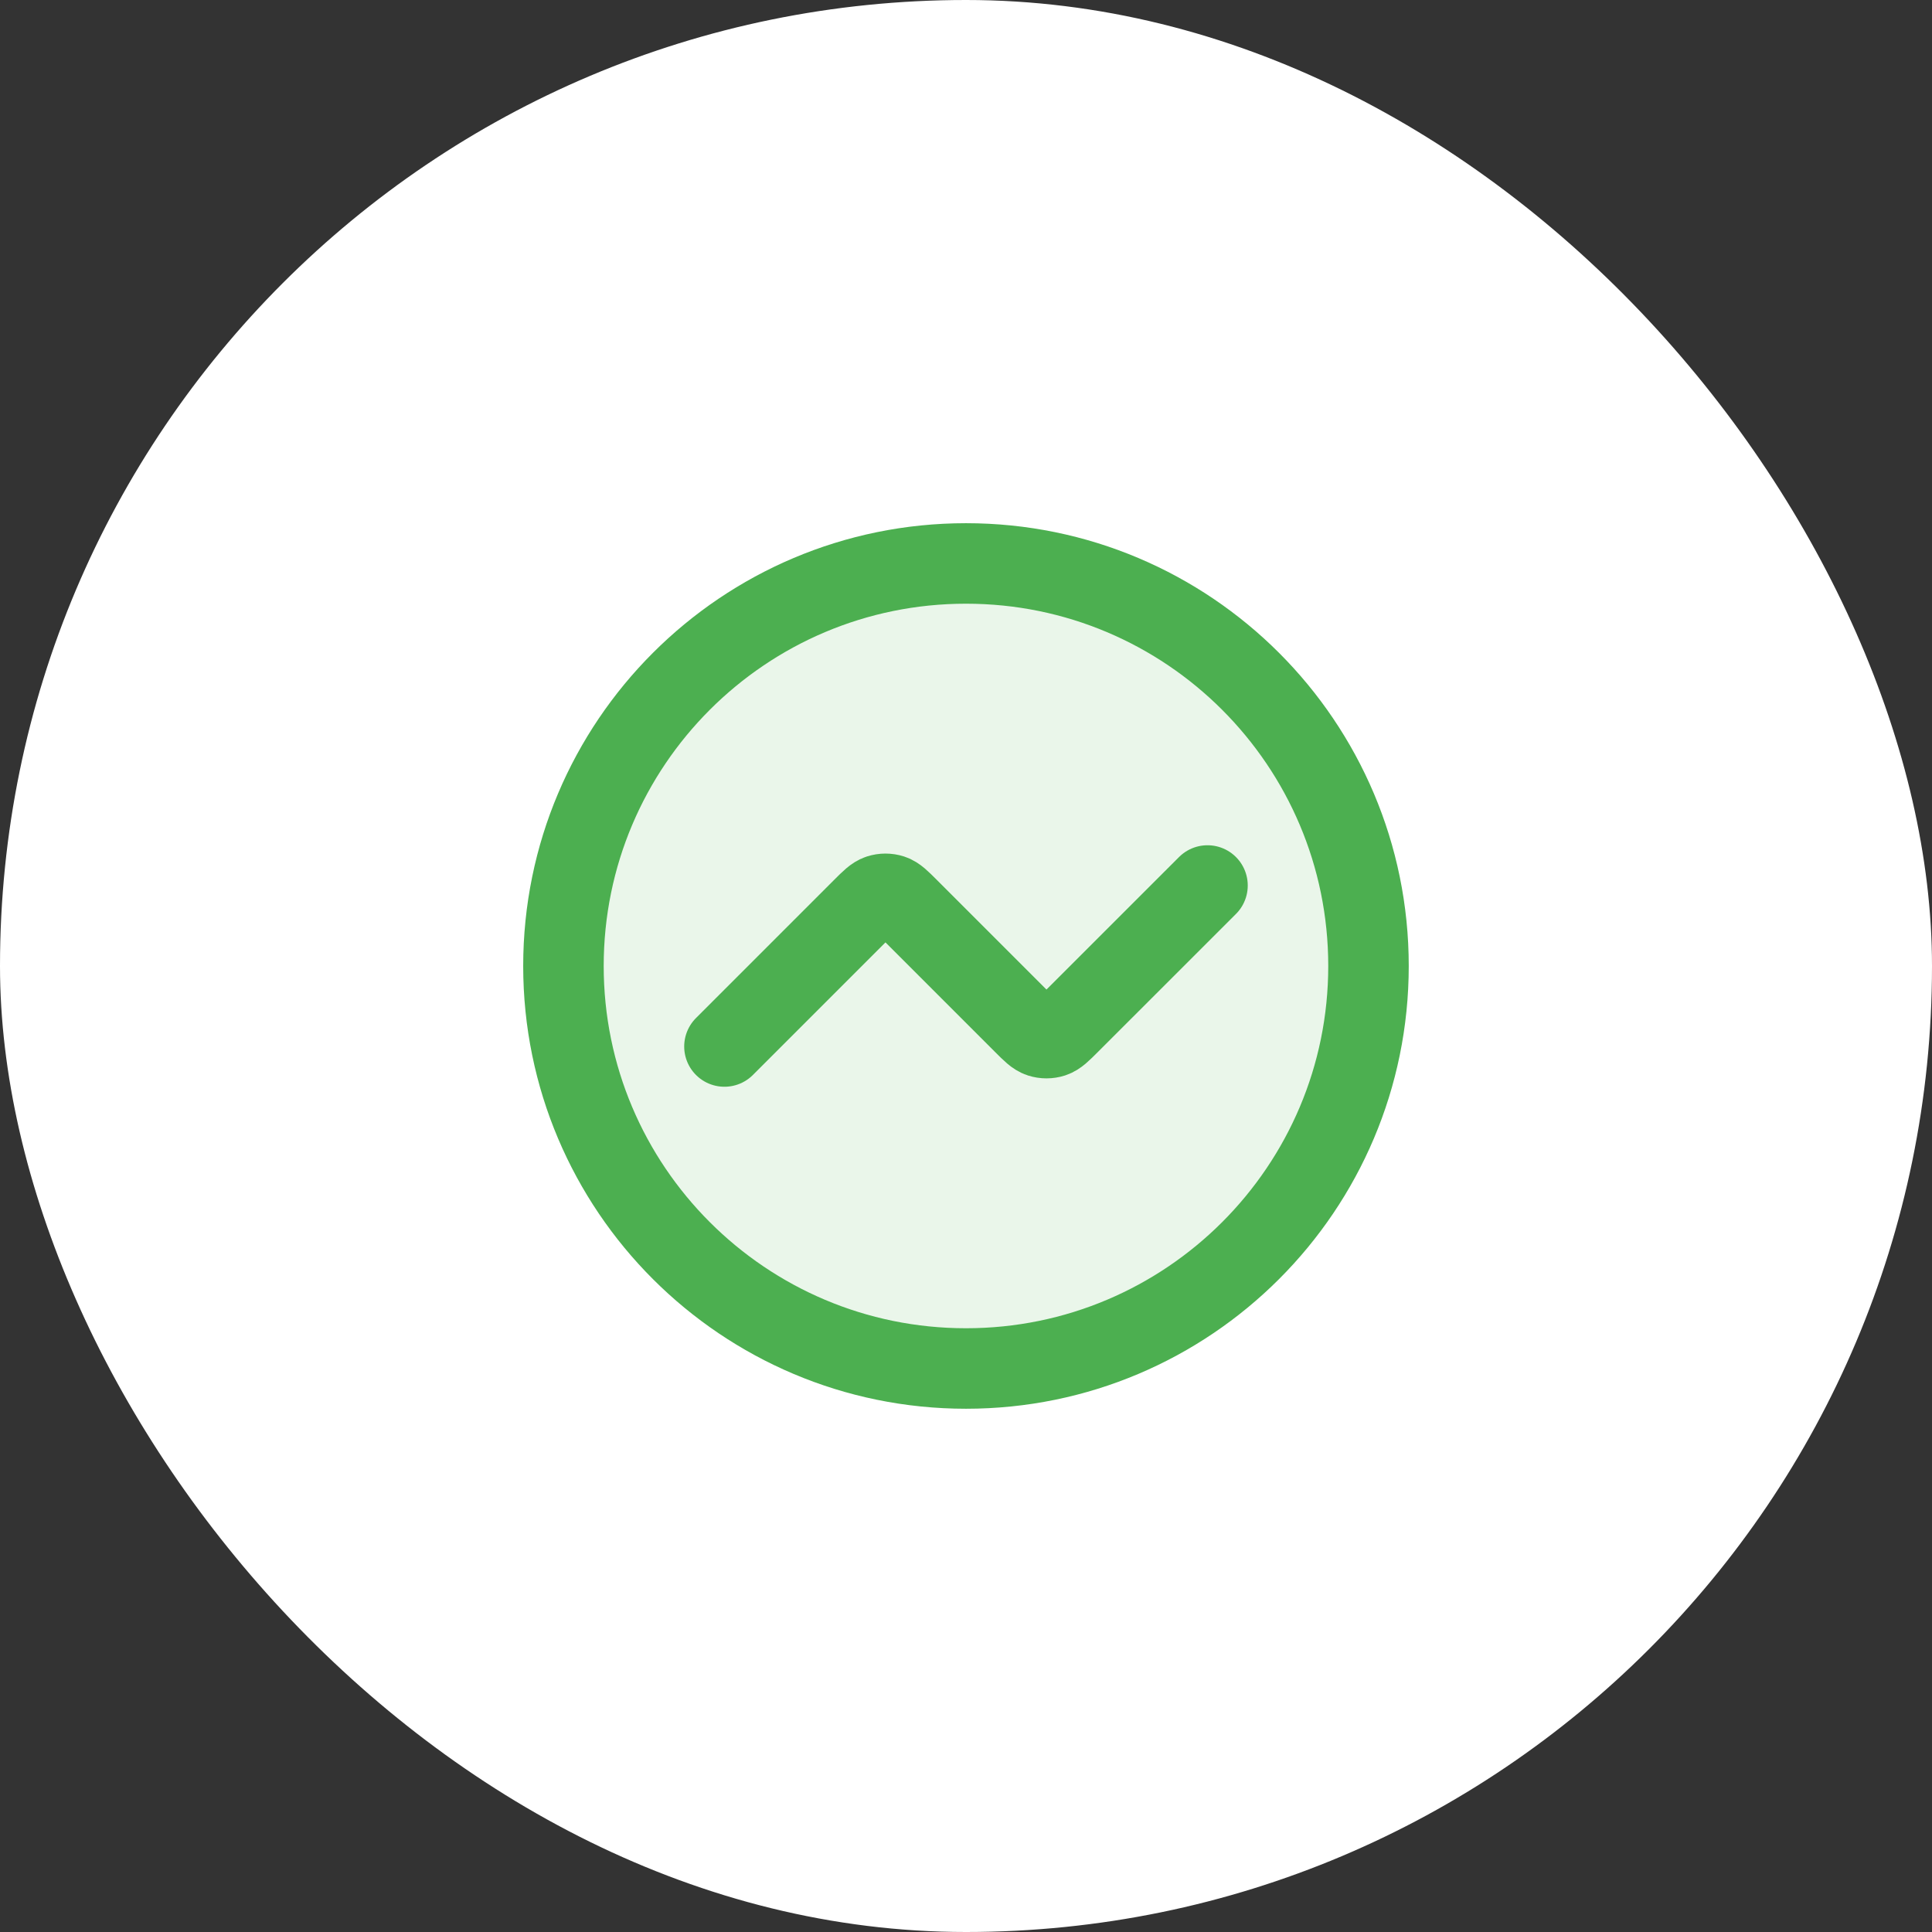 <svg width="36" height="36" viewBox="0 0 36 36" fill="none" xmlns="http://www.w3.org/2000/svg">
<rect x="0" y="0" width="36" height="36" fill="#333333" stroke="none"/>
<rect width="36" height="36" rx="18" fill="white"/>
<g clip-path="url(#clip0_12593_26139)">
<path opacity="0.12" d="M18 25.5C22.142 25.5 25.5 22.142 25.5 18C25.5 13.857 22.142 10.499 18 10.499C13.857 10.499 10.499 13.857 10.499 18C10.499 22.142 13.857 25.5 18 25.5Z" fill="#4CAF50"/>
<path d="M22.5 16.5L19.924 19.075C19.775 19.224 19.701 19.298 19.615 19.326C19.54 19.35 19.459 19.35 19.384 19.326C19.298 19.298 19.224 19.224 19.075 19.075L16.924 16.924C16.775 16.775 16.701 16.701 16.615 16.673C16.54 16.649 16.459 16.649 16.384 16.673C16.298 16.701 16.224 16.775 16.075 16.924L13.499 19.5M25.5 18C25.5 22.142 22.142 25.5 18 25.5C13.857 25.5 10.499 22.142 10.499 18C10.499 13.857 13.857 10.499 18 10.499C22.142 10.499 25.5 13.857 25.5 18Z" stroke="#4CAF50" stroke-width="1.5" stroke-linecap="round" stroke-linejoin="round"/>
</g>
<defs>
<clipPath id="clip0_12593_26139">
<rect width="18" height="18" fill="white" transform="translate(9 9)"/>
</clipPath>
</defs>
</svg>

